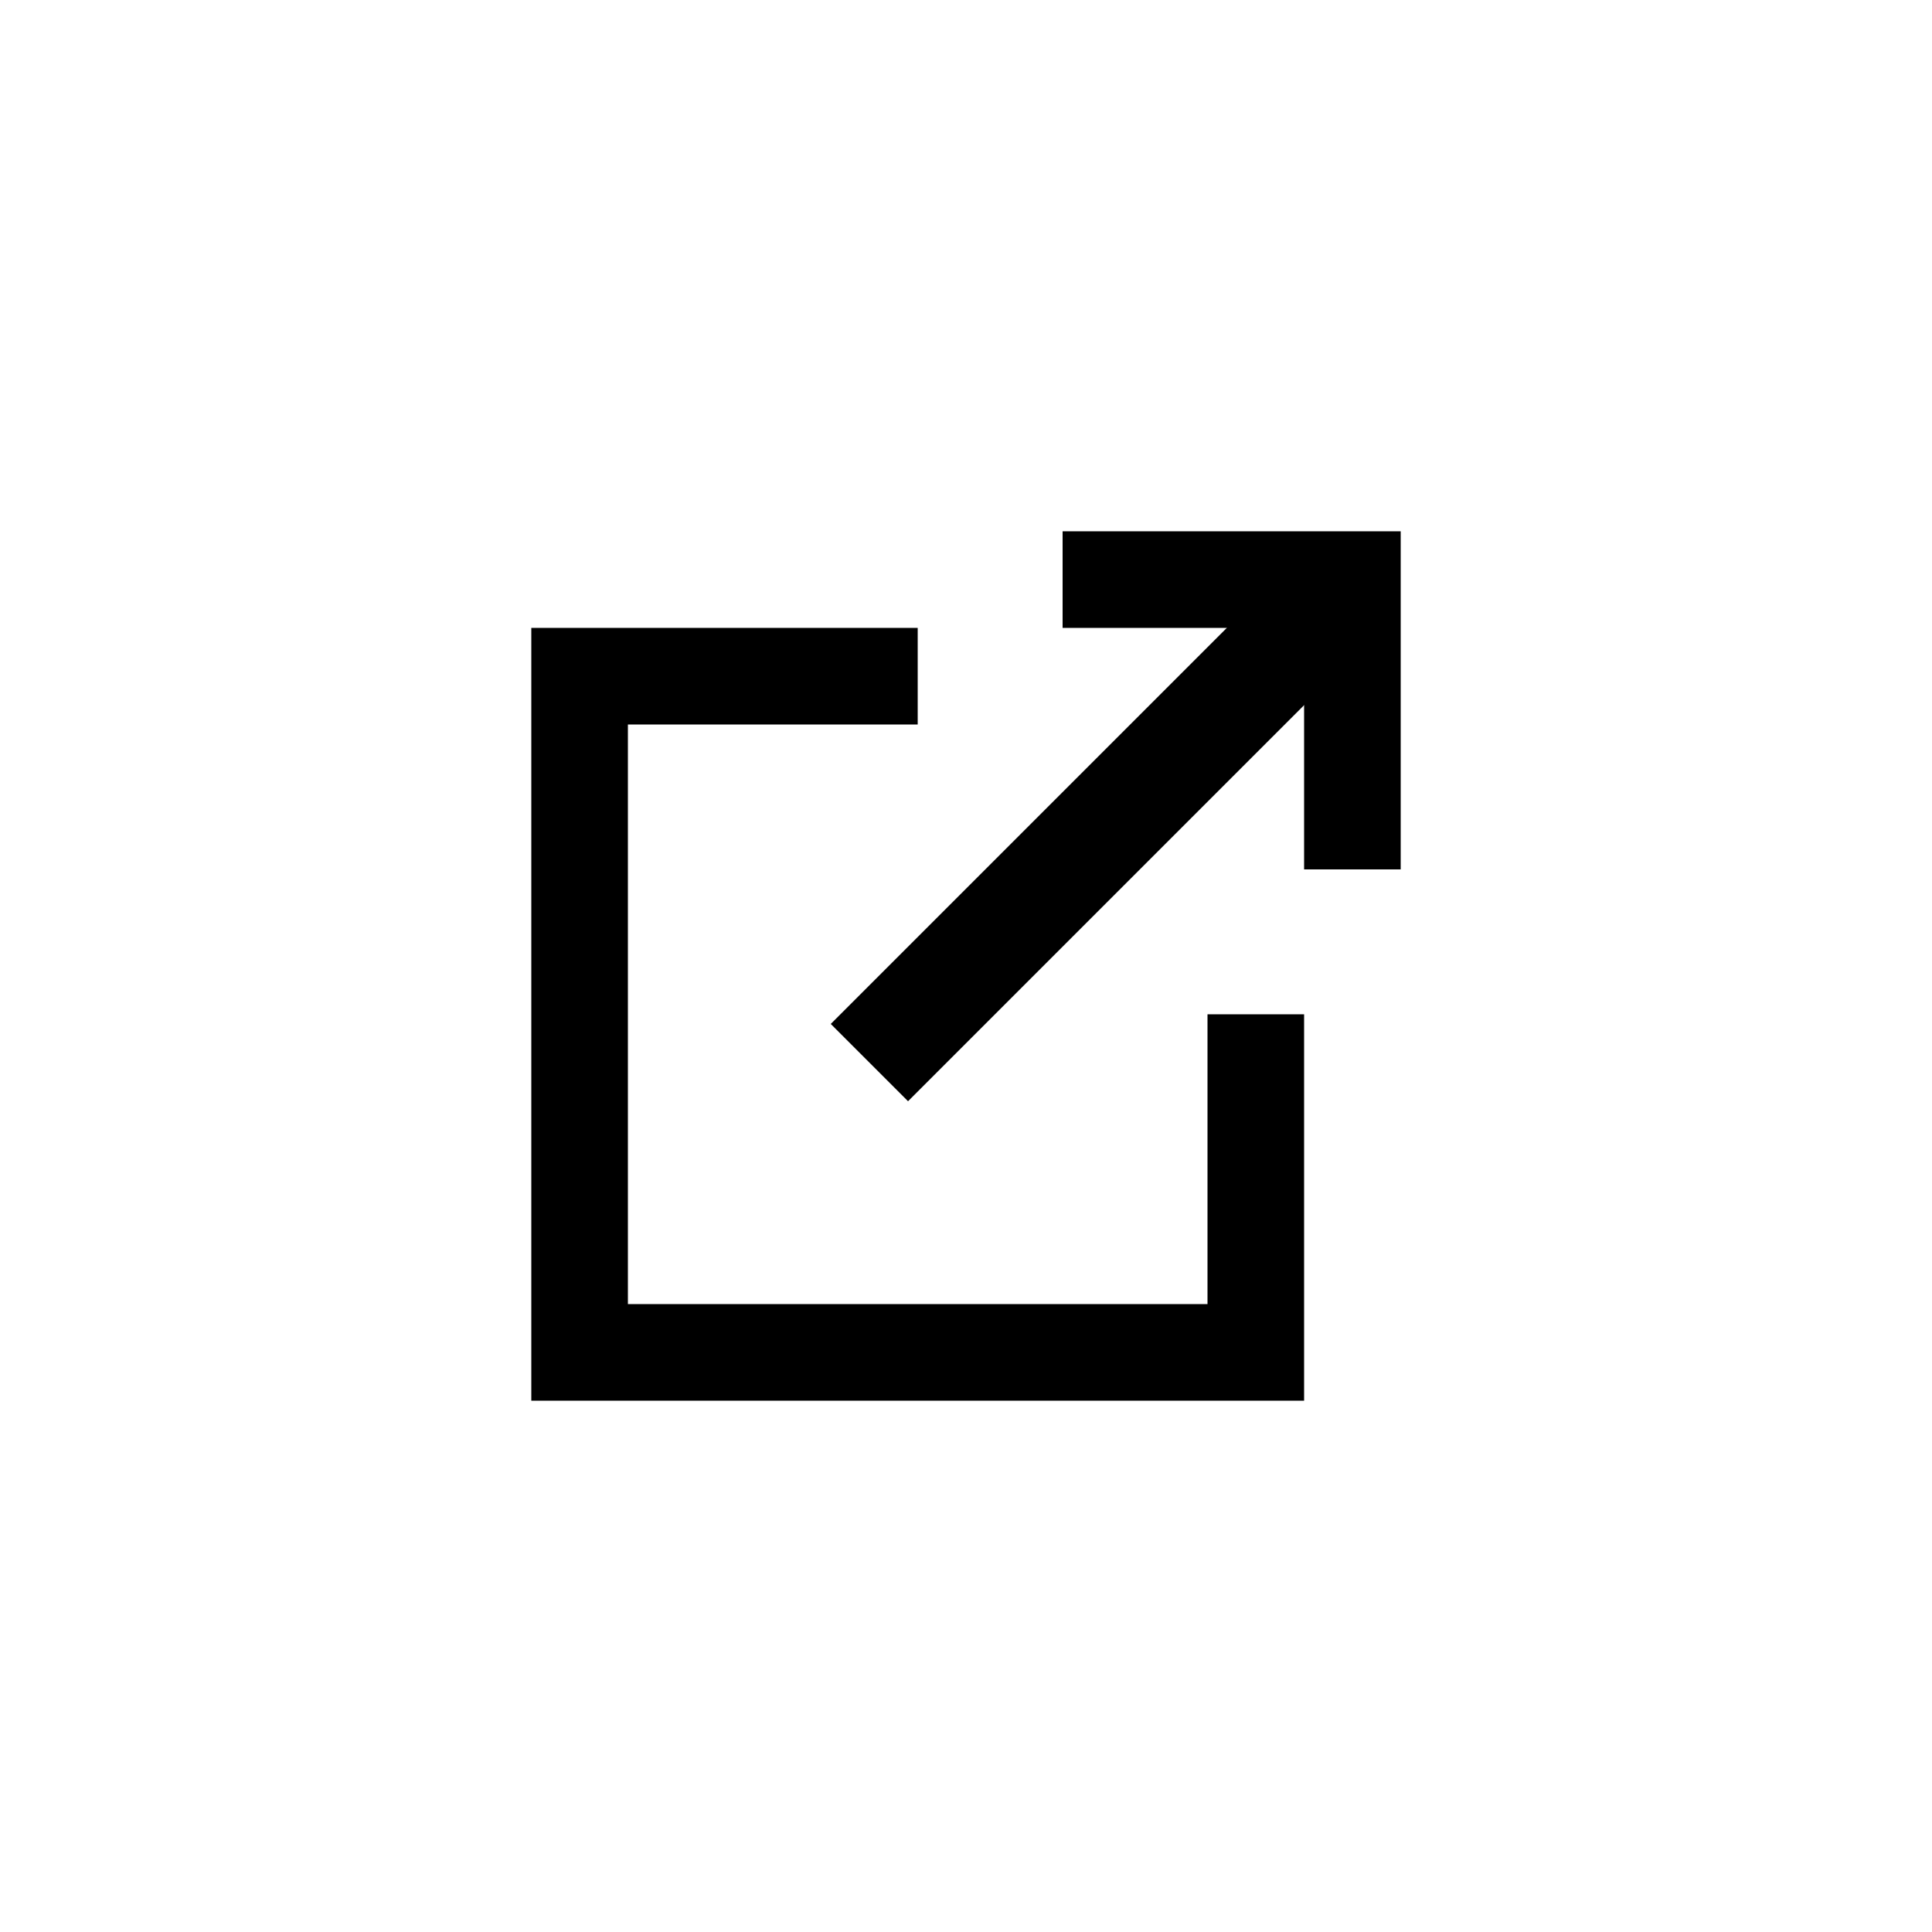 <?xml version="1.0" encoding="utf-8"?><!-- Uploaded to: SVG Repo, www.svgrepo.com, Generator: SVG Repo Mixer Tools -->
<svg fill="#000000" width="800px" height="800px" viewBox="0 0 1024 1024" xmlns="http://www.w3.org/2000/svg"><path d="M486.4 332.8V384H332.8v307.2H640V537.6h51.2v204.8H281.6V332.8h204.8zm76.8-51.2h179.2v179.2h-51.2v-128h-128z"/><path d="M440.32 542.72l256-256 40.96 40.96-256 256z"/></svg>